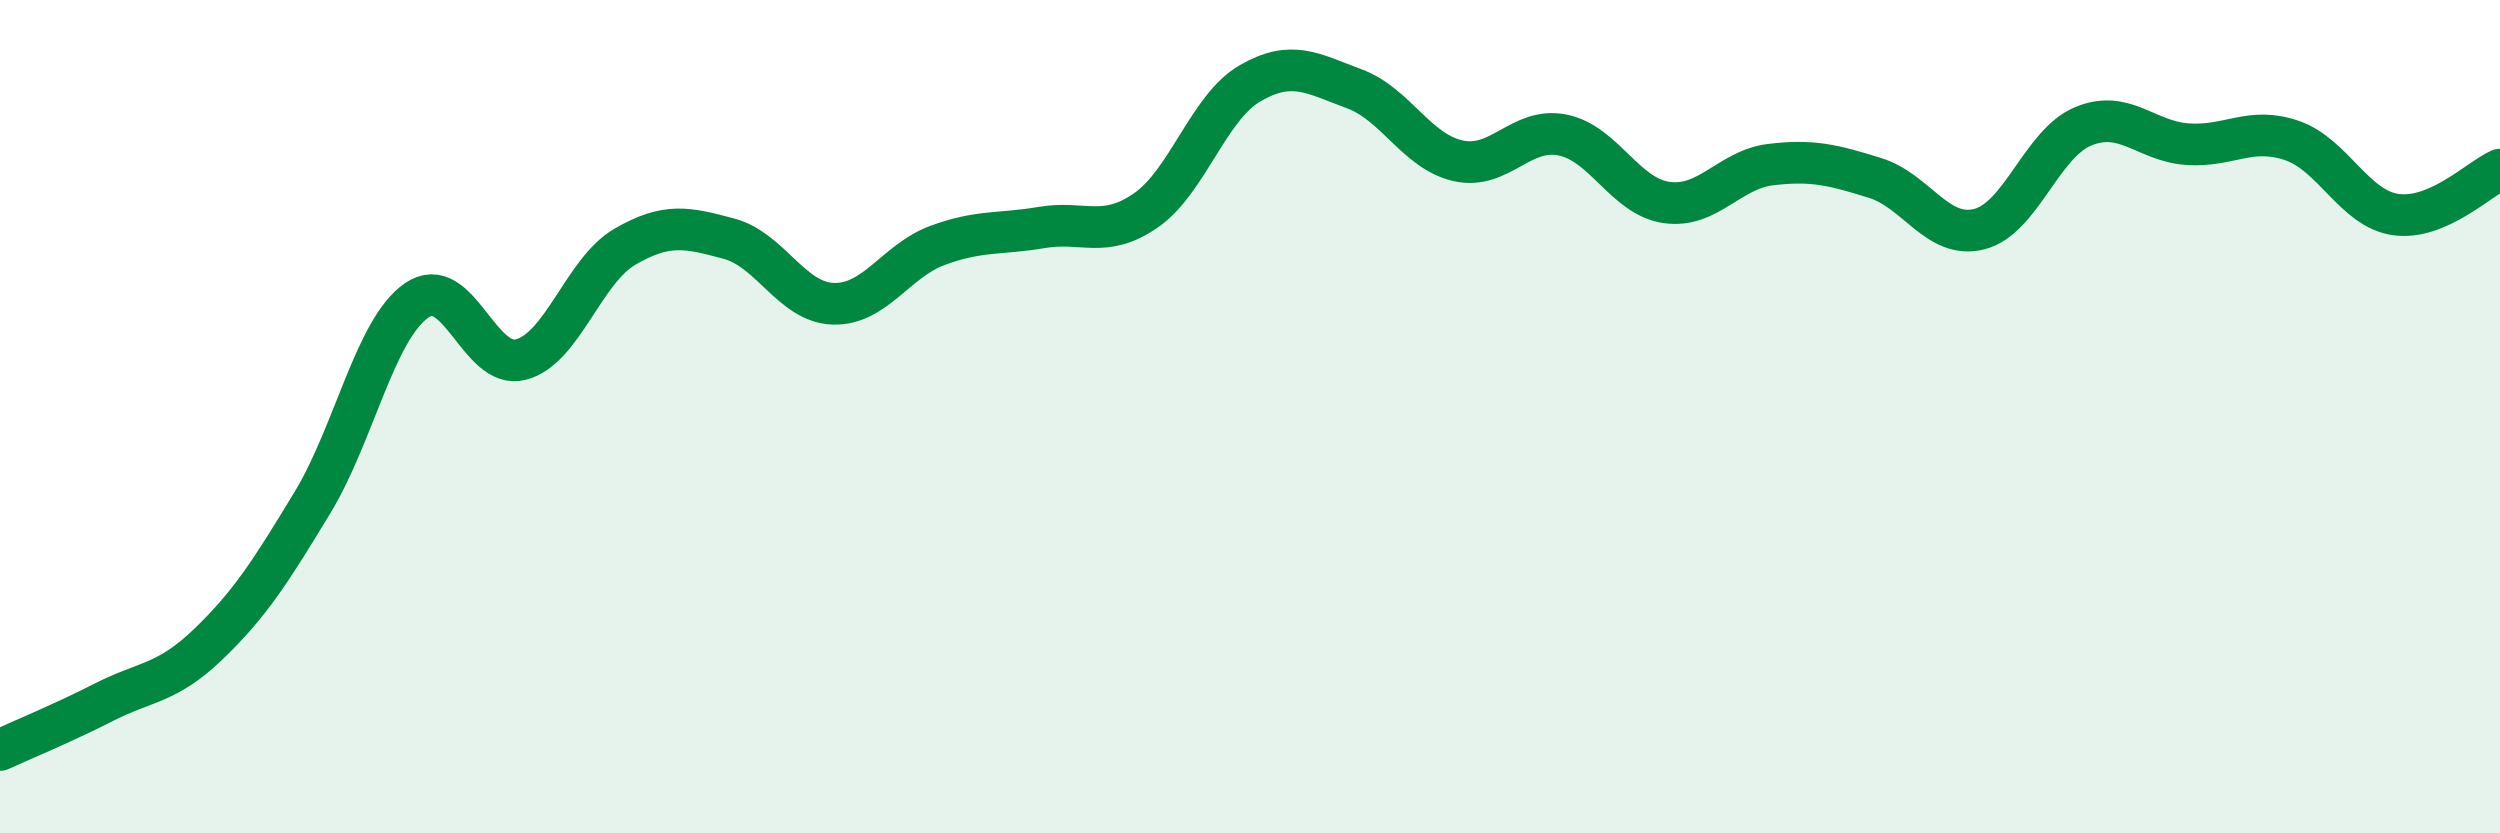 
    <svg width="60" height="20" viewBox="0 0 60 20" xmlns="http://www.w3.org/2000/svg">
      <path
        d="M 0,18 C 0.5,17.77 1.5,17.36 2.5,16.85 C 3.5,16.34 4,16.42 5,15.46 C 6,14.5 6.5,13.71 7.5,12.06 C 8.5,10.41 9,7.9 10,7.21 C 11,6.52 11.5,8.89 12.5,8.63 C 13.5,8.37 14,6.5 15,5.92 C 16,5.34 16.5,5.46 17.5,5.73 C 18.5,6 19,7.26 20,7.29 C 21,7.32 21.5,6.26 22.5,5.89 C 23.5,5.52 24,5.63 25,5.46 C 26,5.29 26.5,5.74 27.5,5.05 C 28.5,4.36 29,2.58 30,2 C 31,1.42 31.5,1.76 32.5,2.13 C 33.5,2.5 34,3.64 35,3.86 C 36,4.08 36.5,3.04 37.5,3.24 C 38.5,3.44 39,4.72 40,4.86 C 41,5 41.5,4.07 42.5,3.95 C 43.5,3.83 44,3.96 45,4.27 C 46,4.58 46.5,5.75 47.5,5.5 C 48.5,5.25 49,3.44 50,3.03 C 51,2.62 51.5,3.39 52.5,3.46 C 53.5,3.53 54,3.03 55,3.37 C 56,3.71 56.5,5.01 57.5,5.15 C 58.5,5.29 59.5,4.29 60,4.07L60 20L0 20Z"
        fill="#008740"
        opacity="0.1"
        stroke-linecap="round"
        stroke-linejoin="round"
      />
      <path
        d="M 0,18 C 0.5,17.77 1.5,17.36 2.5,16.85 C 3.5,16.34 4,16.42 5,15.46 C 6,14.5 6.5,13.71 7.5,12.06 C 8.5,10.41 9,7.9 10,7.21 C 11,6.52 11.5,8.89 12.5,8.63 C 13.5,8.37 14,6.5 15,5.92 C 16,5.34 16.5,5.46 17.5,5.73 C 18.5,6 19,7.26 20,7.29 C 21,7.32 21.5,6.26 22.5,5.89 C 23.5,5.52 24,5.63 25,5.46 C 26,5.29 26.5,5.74 27.5,5.05 C 28.5,4.36 29,2.58 30,2 C 31,1.42 31.5,1.76 32.5,2.13 C 33.5,2.5 34,3.64 35,3.86 C 36,4.08 36.5,3.04 37.5,3.24 C 38.5,3.44 39,4.72 40,4.86 C 41,5 41.5,4.07 42.5,3.95 C 43.5,3.83 44,3.96 45,4.27 C 46,4.58 46.5,5.75 47.5,5.5 C 48.5,5.25 49,3.44 50,3.03 C 51,2.62 51.5,3.39 52.5,3.46 C 53.5,3.53 54,3.03 55,3.37 C 56,3.71 56.5,5.01 57.5,5.15 C 58.5,5.29 59.5,4.29 60,4.07"
        stroke="#008740"
        stroke-width="1"
        fill="none"
        stroke-linecap="round"
        stroke-linejoin="round"
      />
    </svg>
  